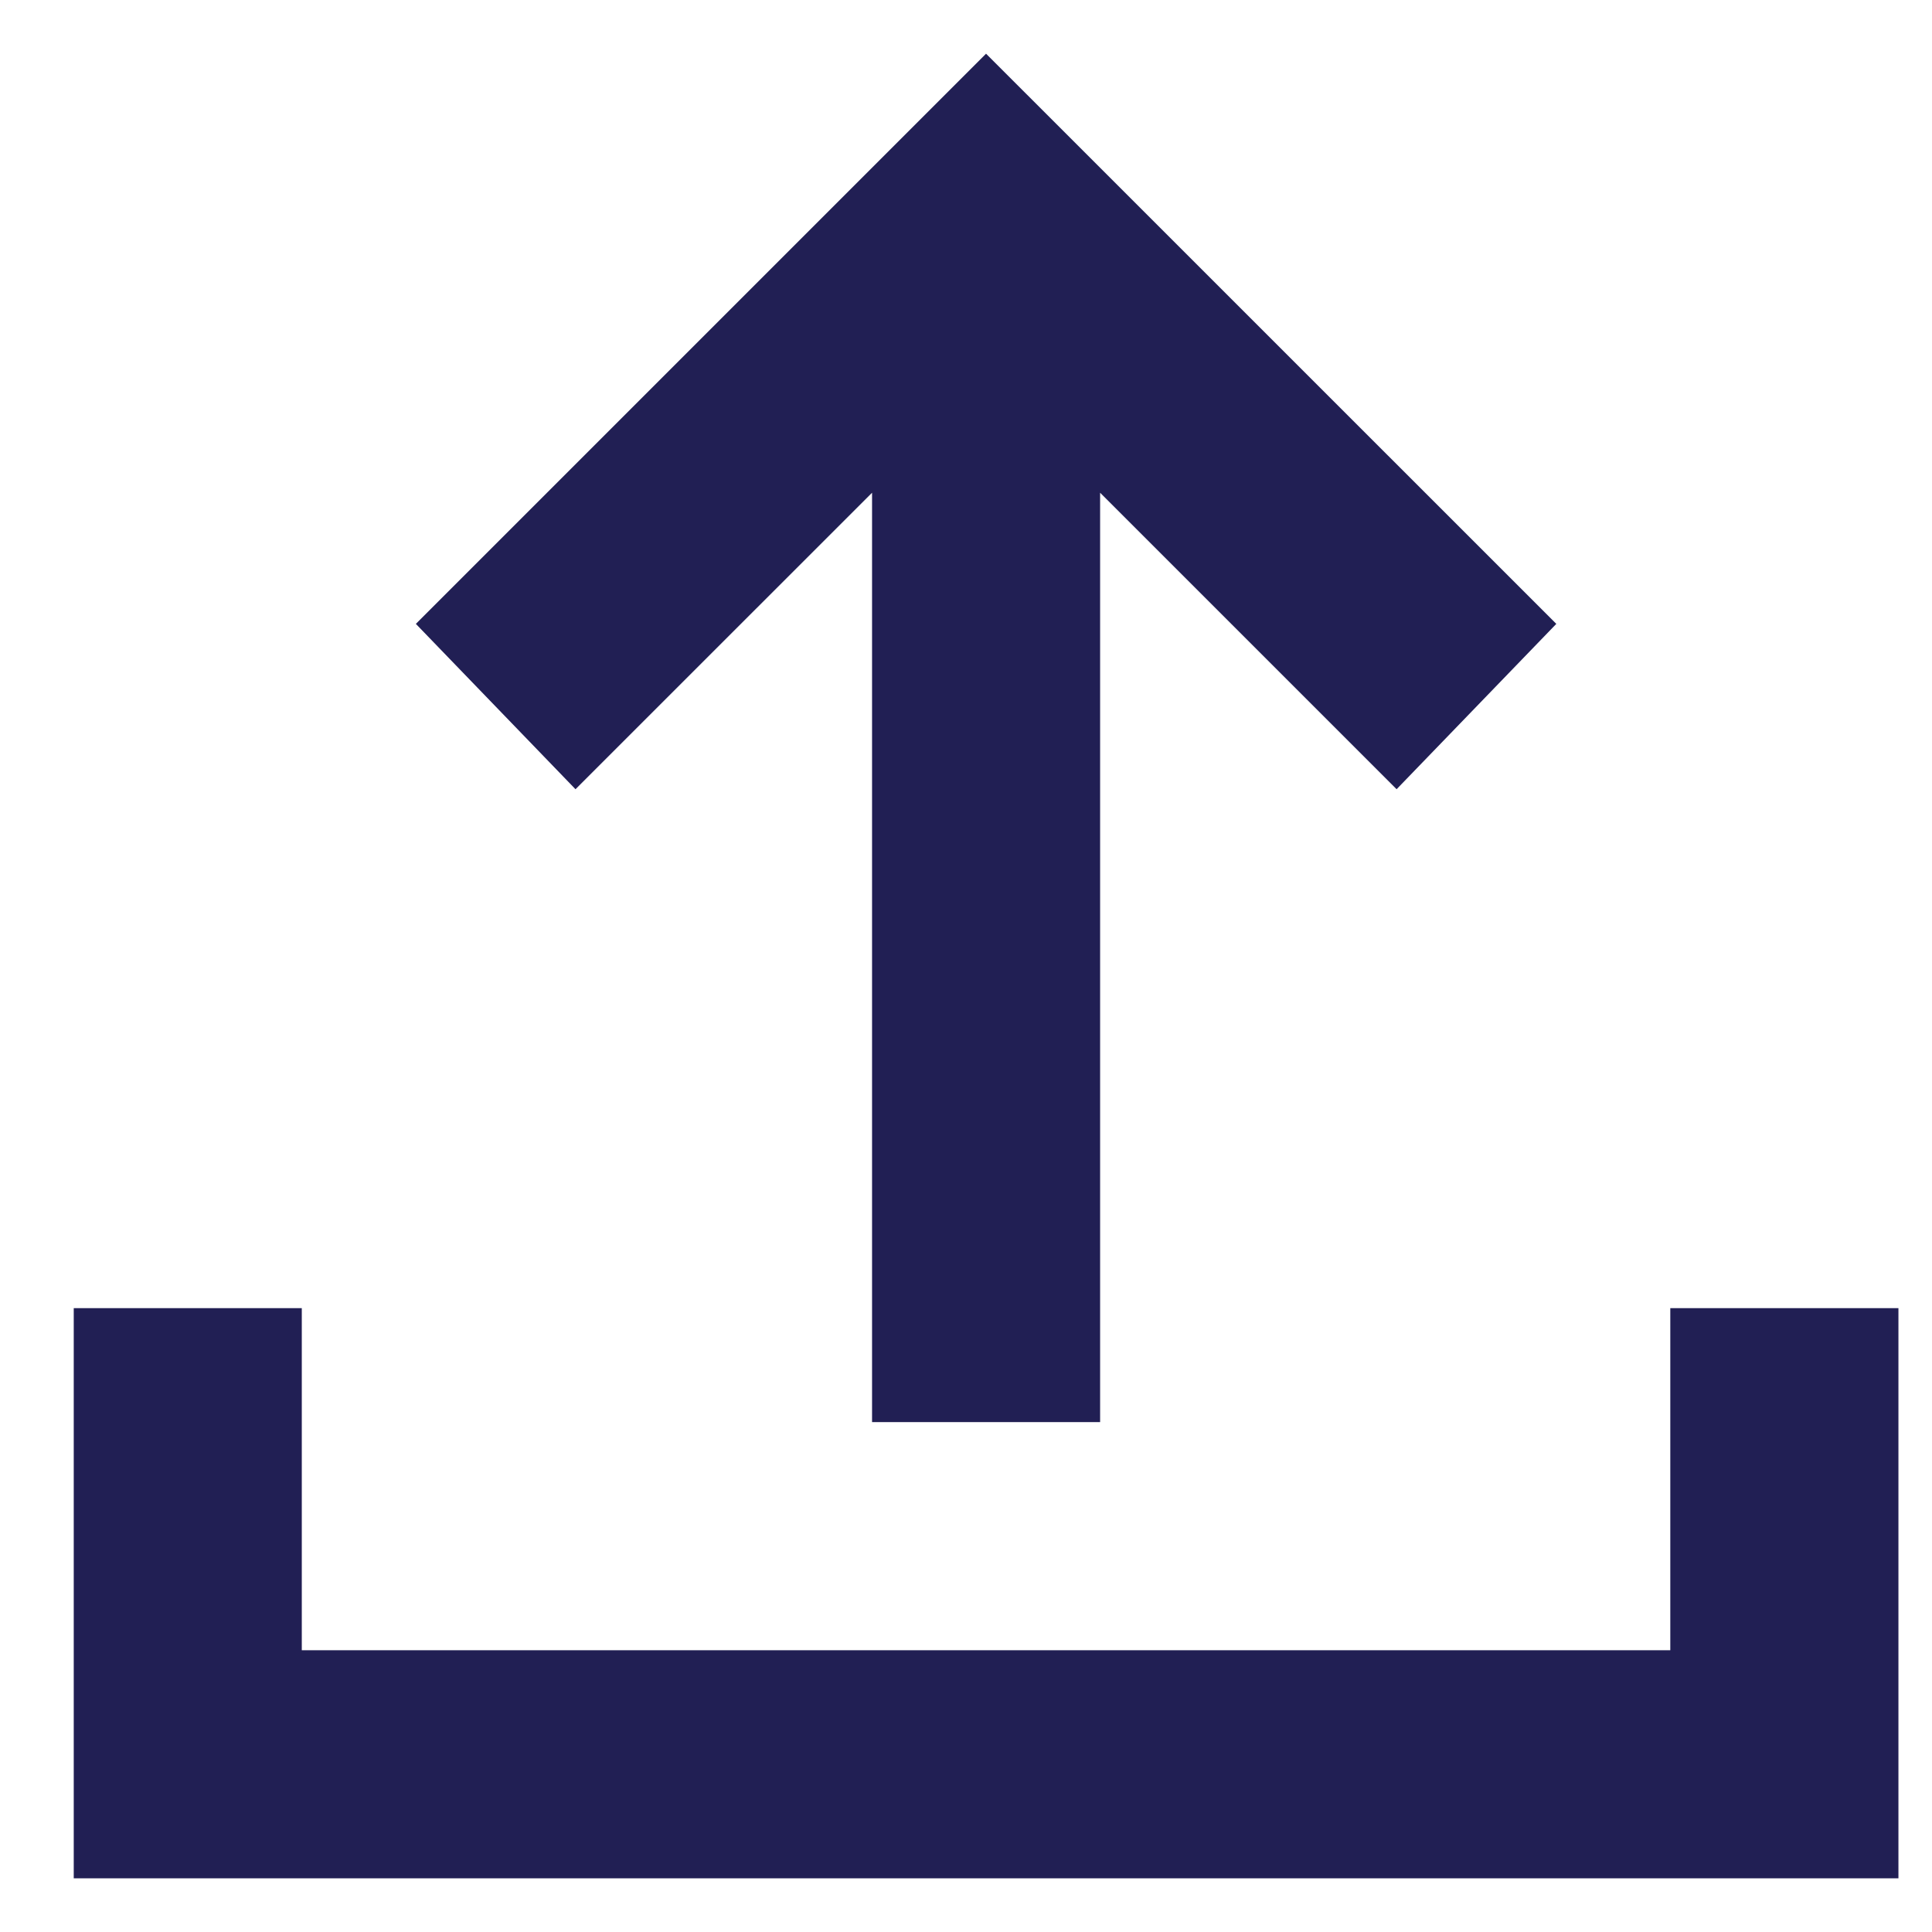 <svg width="24" height="24" viewBox="0 0 24 24" fill="none" xmlns="http://www.w3.org/2000/svg">
<path d="M10.833 17.666V6.121L7.149 9.804L5.166 7.75L12.249 0.667L19.333 7.75L17.349 9.804L13.666 6.121V17.666H10.833ZM0.916 23.333V16.25H3.749V20.5H20.749V16.25H23.583V23.333H0.916Z" fill="#211F54"/>
</svg>
